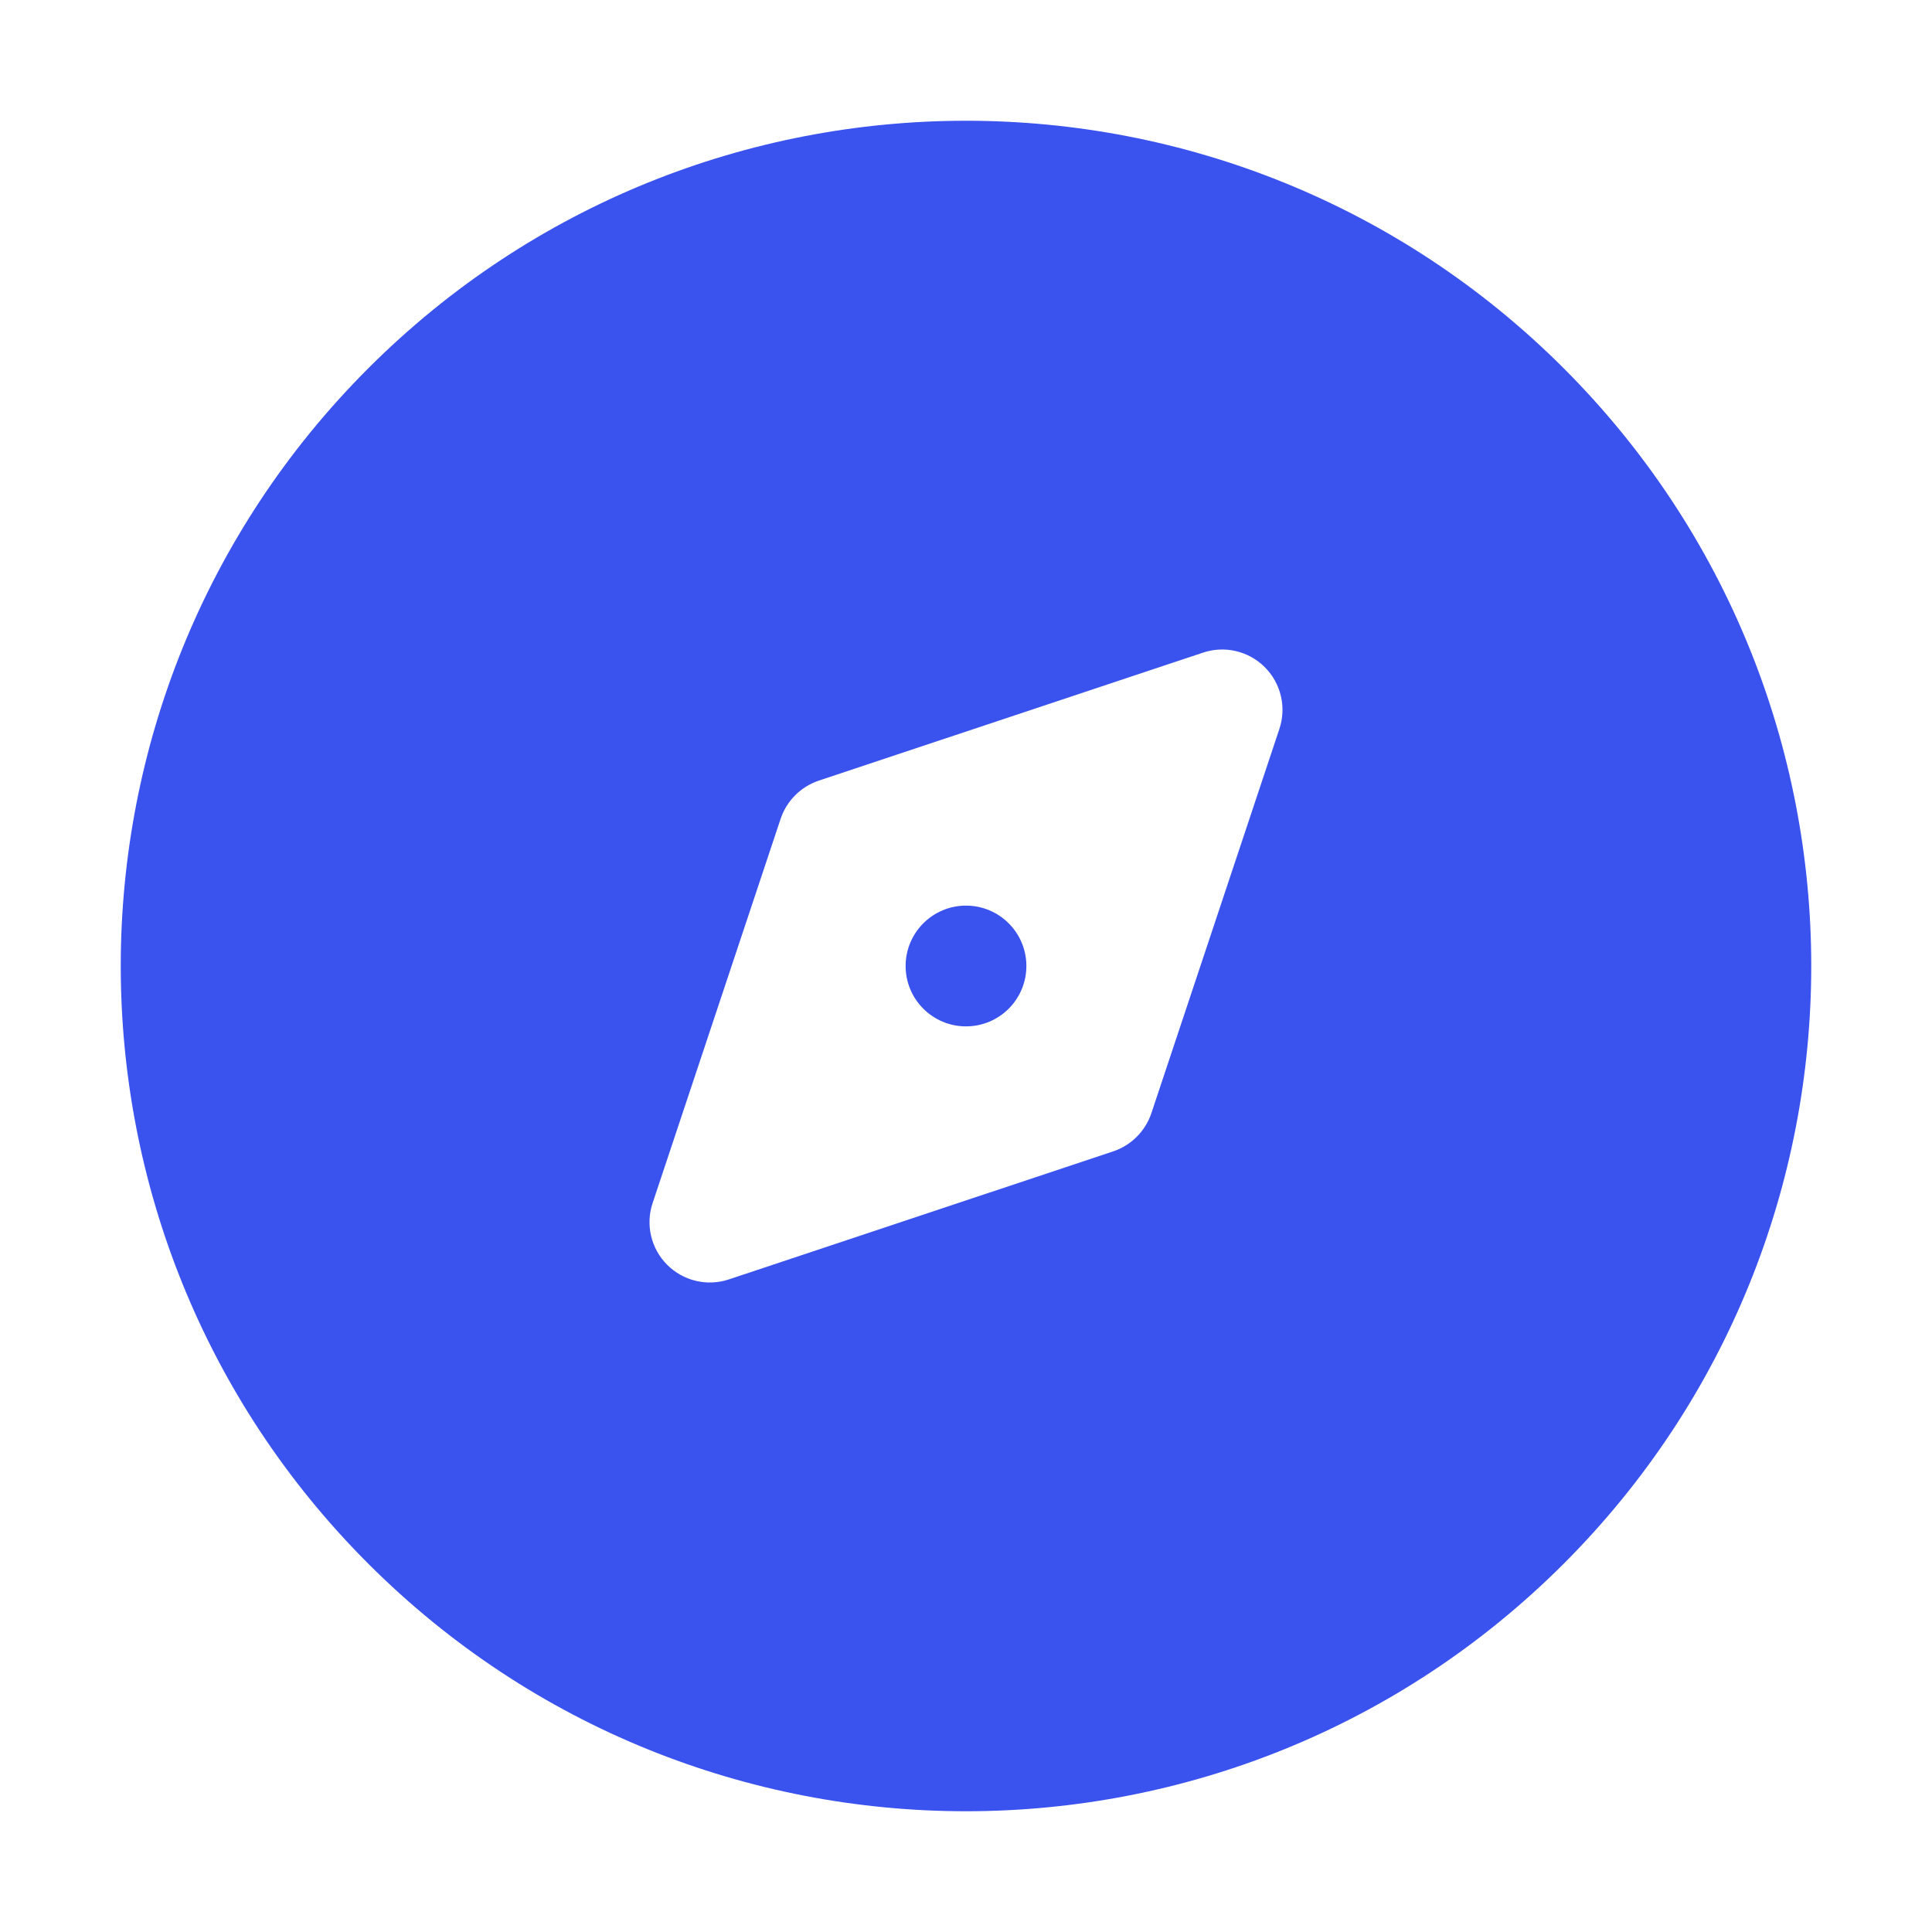 <?xml version="1.0" encoding="utf-8"?><!-- Uploaded to: SVG Repo, www.svgrepo.com, Generator: SVG Repo Mixer Tools -->
<svg width="800px" height="800px" viewBox="0 0 24 24" fill="none" xmlns="http://www.w3.org/2000/svg">
<path fill-rule="evenodd" clip-rule="evenodd" d="M4.575 4.575C8.676 0.475 15.324 0.475 19.425 4.575C23.525 8.676 23.525 15.324 19.425 19.425C15.324 23.525 8.676 23.525 4.575 19.425C0.475 15.324 0.475 8.676 4.575 4.575ZM15.893 9.055C15.983 8.786 15.913 8.489 15.712 8.288C15.511 8.087 15.214 8.017 14.945 8.107L10.172 9.697C9.948 9.772 9.772 9.948 9.697 10.172L8.107 14.945C8.017 15.214 8.087 15.511 8.288 15.712C8.489 15.913 8.786 15.983 9.055 15.893L13.828 14.303C14.052 14.228 14.228 14.052 14.303 13.828L15.893 9.055ZM12.75 12C12.75 12.414 12.414 12.75 12 12.75C11.586 12.75 11.25 12.414 11.25 12C11.25 11.586 11.586 11.25 12 11.25C12.414 11.25 12.75 11.586 12.75 12Z" fill="#3A52EE"/>
</svg>